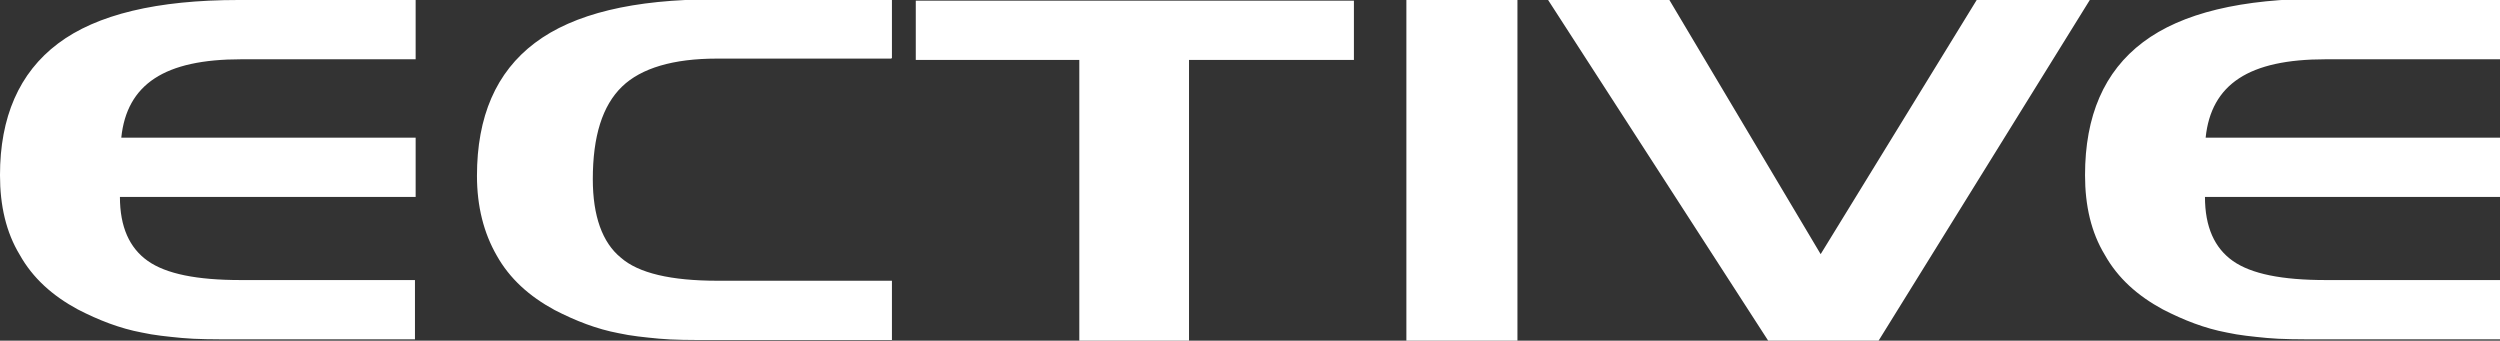 <?xml version="1.0" encoding="UTF-8"?>
<svg id="uuid-688979c2-e126-4ae1-8949-92d10c1d8686" data-name="Ebene 2" xmlns="http://www.w3.org/2000/svg" viewBox="0 0 366.9 50">
  <rect x="0" y="0" width="366.9" height="50" fill="#333333" stroke="none"/>
  <g id="uuid-1a8dc16c-4b04-470e-af8e-9f2fa67a53a0" data-name="Ebene 1">
    <path d="m61,8.7h-25.6c-5.6,0-9.8.9-12.7,2.8h0c-2.9,1.9-4.5,4.8-4.9,8.7h43.2v8.7H17.6c0,4.4,1.4,7.5,4.1,9.4h0c2.7,1.9,7.2,2.8,13.6,2.8h25.6v8.7h-26.4c-3.1,0-5.7,0-7.8-.2h0c-2.1-.2-4.1-.4-5.9-.8h0c-3.2-.6-6.3-1.8-9.4-3.4h0c-3.7-2-6.6-4.6-8.5-8h0c-2-3.3-2.9-7.2-2.9-11.7h0C0,17.2,2.8,10.7,8.5,6.4h0C14.2,2.1,23.1,0,35,0h26v8.7Zm69.8-.1h-25.6c-6.4,0-11.1,1.4-13.9,4.1h0c-2.9,2.8-4.3,7.3-4.3,13.6h0c0,5.4,1.4,9.3,4.1,11.5h0c2.6,2.3,7.4,3.4,14.2,3.4h25.6v8.7h-26.4c-3.1,0-5.7,0-7.8-.2h0c-2.1-.2-4.1-.4-5.9-.8h0c-3.2-.6-6.3-1.8-9.4-3.4h0c-3.7-2-6.6-4.6-8.5-8h0c-1.9-3.3-2.9-7.2-2.9-11.7h0c0-8.7,2.8-15.2,8.5-19.5h0c5.7-4.3,14.5-6.4,26.4-6.4h26v8.6Zm27.6,41.4V8.8h-24V.1h64.3v8.7h-24.2v41.2h-16.2ZM222.7,0v50h-16.3V0h16.3Zm53,50h-16.2L227.2,0h17.8l22.2,37.3L290.1,0h16.6l-31,50Zm91.2-41.3h-25.6c-5.6,0-9.8.9-12.7,2.8h0c-2.9,1.9-4.5,4.8-4.9,8.7h43.2v8.7h-43.3c0,4.4,1.4,7.5,4.1,9.4h0c2.7,1.9,7.2,2.8,13.6,2.8h25.6v8.7h-26.4c-3.1,0-5.7,0-7.8-.2h0c-2.1-.2-4.1-.4-5.9-.8h0c-3.2-.6-6.3-1.8-9.4-3.4h0c-3.7-2-6.6-4.6-8.5-8h0c-2-3.3-2.9-7.2-2.9-11.7h0c0-8.7,2.8-15.2,8.5-19.5h0c5.7-4.3,14.5-6.4,26.4-6.4h26v8.7Z" fill="#fff" fill-rule="evenodd" stroke-width="0"/>
  </g>
</svg>